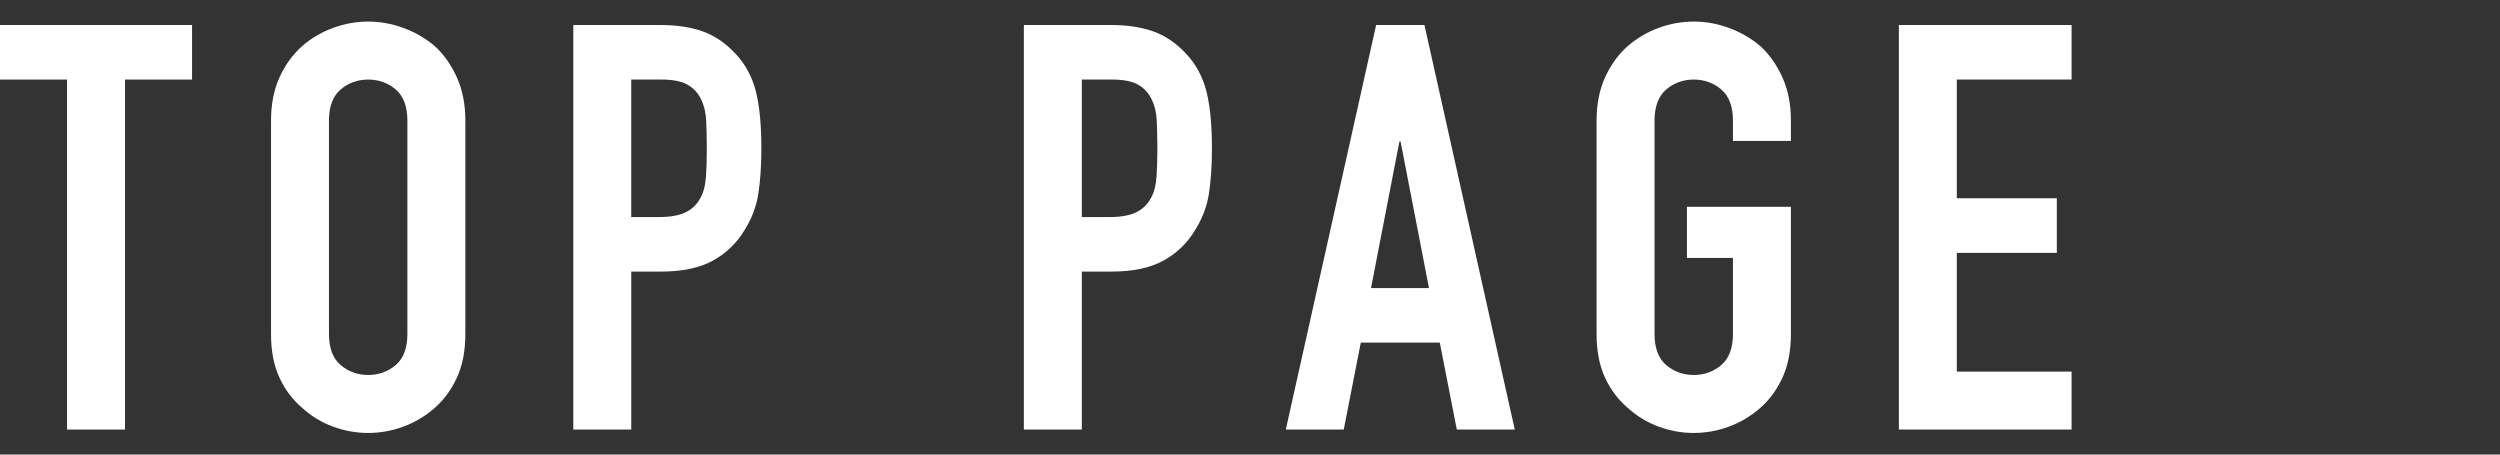 <?xml version="1.0" encoding="utf-8"?>
<!-- Generator: Adobe Illustrator 23.0.0, SVG Export Plug-In . SVG Version: 6.00 Build 0)  -->
<svg version="1.1" id="レイヤー_1" xmlns="http://www.w3.org/2000/svg" xmlns:xlink="http://www.w3.org/1999/xlink" x="0px"
	 y="0px" width="88px" height="16px" viewBox="0 0 88 16" style="enable-background:new 0 0 88 16;" xml:space="preserve">
<rect x="0" y="0" width="88" height="16" fill="#333333" stroke="none"/>
<style type="text/css">
	.st0{fill:#FFFFFF;}
</style>
<g>
	<path class="st0" d="M2.36,15.12V2.8H0V0.88h6.76V2.8H4.4v12.32H2.36z"/>
	<path class="st0" d="M9.54,4.24c0-0.57,0.1-1.08,0.3-1.52c0.2-0.44,0.47-0.81,0.8-1.1c0.32-0.28,0.68-0.49,1.09-0.64
		c0.41-0.15,0.82-0.22,1.23-0.22c0.41,0,0.82,0.07,1.23,0.22c0.41,0.15,0.78,0.36,1.11,0.64c0.32,0.29,0.58,0.66,0.78,1.1
		c0.2,0.44,0.3,0.95,0.3,1.52v7.52c0,0.6-0.1,1.11-0.3,1.54c-0.2,0.43-0.46,0.78-0.78,1.06c-0.33,0.29-0.7,0.51-1.11,0.66
		c-0.41,0.15-0.82,0.22-1.23,0.22c-0.41,0-0.82-0.07-1.23-0.22c-0.41-0.15-0.77-0.37-1.09-0.66c-0.33-0.28-0.6-0.63-0.8-1.06
		c-0.2-0.43-0.3-0.94-0.3-1.54V4.24z M11.58,11.76c0,0.49,0.14,0.86,0.41,1.09c0.27,0.23,0.6,0.35,0.97,0.35
		c0.37,0,0.7-0.12,0.97-0.35c0.27-0.23,0.41-0.6,0.41-1.09V4.24c0-0.49-0.14-0.86-0.41-1.09c-0.27-0.23-0.6-0.35-0.97-0.35
		c-0.37,0-0.7,0.12-0.97,0.35c-0.27,0.23-0.41,0.6-0.41,1.09V11.76z"/>
	<path class="st0" d="M20.18,15.12V0.88h3.06c0.56,0,1.05,0.07,1.48,0.22c0.43,0.15,0.81,0.41,1.16,0.78
		c0.35,0.37,0.59,0.81,0.72,1.31s0.2,1.18,0.2,2.03c0,0.64-0.04,1.18-0.11,1.62c-0.07,0.44-0.23,0.85-0.47,1.24
		c-0.28,0.47-0.65,0.83-1.12,1.09c-0.47,0.26-1.08,0.39-1.84,0.39h-1.04v5.56H20.18z M22.22,2.8v4.84h0.98
		c0.41,0,0.73-0.06,0.96-0.18c0.23-0.12,0.39-0.29,0.5-0.5c0.11-0.2,0.17-0.45,0.19-0.74c0.02-0.29,0.03-0.62,0.03-0.98
		c0-0.33-0.01-0.65-0.02-0.95c-0.01-0.3-0.07-0.56-0.18-0.79c-0.11-0.23-0.27-0.4-0.48-0.52c-0.21-0.12-0.52-0.18-0.92-0.18H22.22z"
		/>
	<path class="st0" d="M36.04,15.12V0.88h3.06c0.56,0,1.05,0.07,1.48,0.22c0.43,0.15,0.81,0.41,1.16,0.78
		c0.35,0.37,0.59,0.81,0.72,1.31s0.2,1.18,0.2,2.03c0,0.64-0.04,1.18-0.11,1.62c-0.07,0.44-0.23,0.85-0.47,1.24
		c-0.28,0.47-0.65,0.83-1.12,1.09c-0.47,0.26-1.08,0.39-1.84,0.39h-1.04v5.56H36.04z M38.08,2.8v4.84h0.98
		c0.41,0,0.73-0.06,0.96-0.18c0.23-0.12,0.39-0.29,0.5-0.5c0.11-0.2,0.17-0.45,0.19-0.74c0.02-0.29,0.03-0.62,0.03-0.98
		c0-0.33-0.01-0.65-0.02-0.95c-0.01-0.3-0.07-0.56-0.18-0.79c-0.11-0.23-0.27-0.4-0.48-0.52c-0.21-0.12-0.52-0.18-0.92-0.18H38.08z"
		/>
	<path class="st0" d="M45.26,15.12l3.18-14.24h1.7l3.18,14.24h-2.04l-0.6-3.06H47.9l-0.6,3.06H45.26z M50.3,10.14l-1-5.16h-0.04
		l-1,5.16H50.3z"/>
	<path class="st0" d="M56.2,4.24c0-0.57,0.1-1.08,0.3-1.52c0.2-0.44,0.47-0.81,0.8-1.1c0.32-0.28,0.68-0.49,1.09-0.64
		c0.41-0.15,0.82-0.22,1.23-0.22c0.41,0,0.82,0.07,1.23,0.22c0.41,0.15,0.78,0.36,1.11,0.64c0.32,0.29,0.58,0.66,0.78,1.1
		c0.2,0.44,0.3,0.95,0.3,1.52v0.72H61V4.24c0-0.49-0.14-0.86-0.41-1.09c-0.27-0.23-0.6-0.35-0.97-0.35c-0.37,0-0.7,0.12-0.97,0.35
		c-0.27,0.23-0.41,0.6-0.41,1.09v7.52c0,0.49,0.14,0.86,0.41,1.09c0.27,0.23,0.6,0.35,0.97,0.35c0.37,0,0.7-0.12,0.97-0.35
		c0.27-0.23,0.41-0.6,0.41-1.09V9.08h-1.62v-1.8h3.66v4.48c0,0.6-0.1,1.11-0.3,1.54c-0.2,0.43-0.46,0.78-0.78,1.06
		c-0.33,0.29-0.7,0.51-1.11,0.66c-0.41,0.15-0.82,0.22-1.23,0.22c-0.41,0-0.82-0.07-1.23-0.22c-0.41-0.15-0.77-0.37-1.09-0.66
		c-0.33-0.28-0.6-0.63-0.8-1.06c-0.2-0.43-0.3-0.94-0.3-1.54V4.24z"/>
	<path class="st0" d="M66.84,15.12V0.88h6.08V2.8h-4.04v4.18h3.52V8.9h-3.52v4.18h4.04v2.04H66.84z"/>
</g>
</svg>
